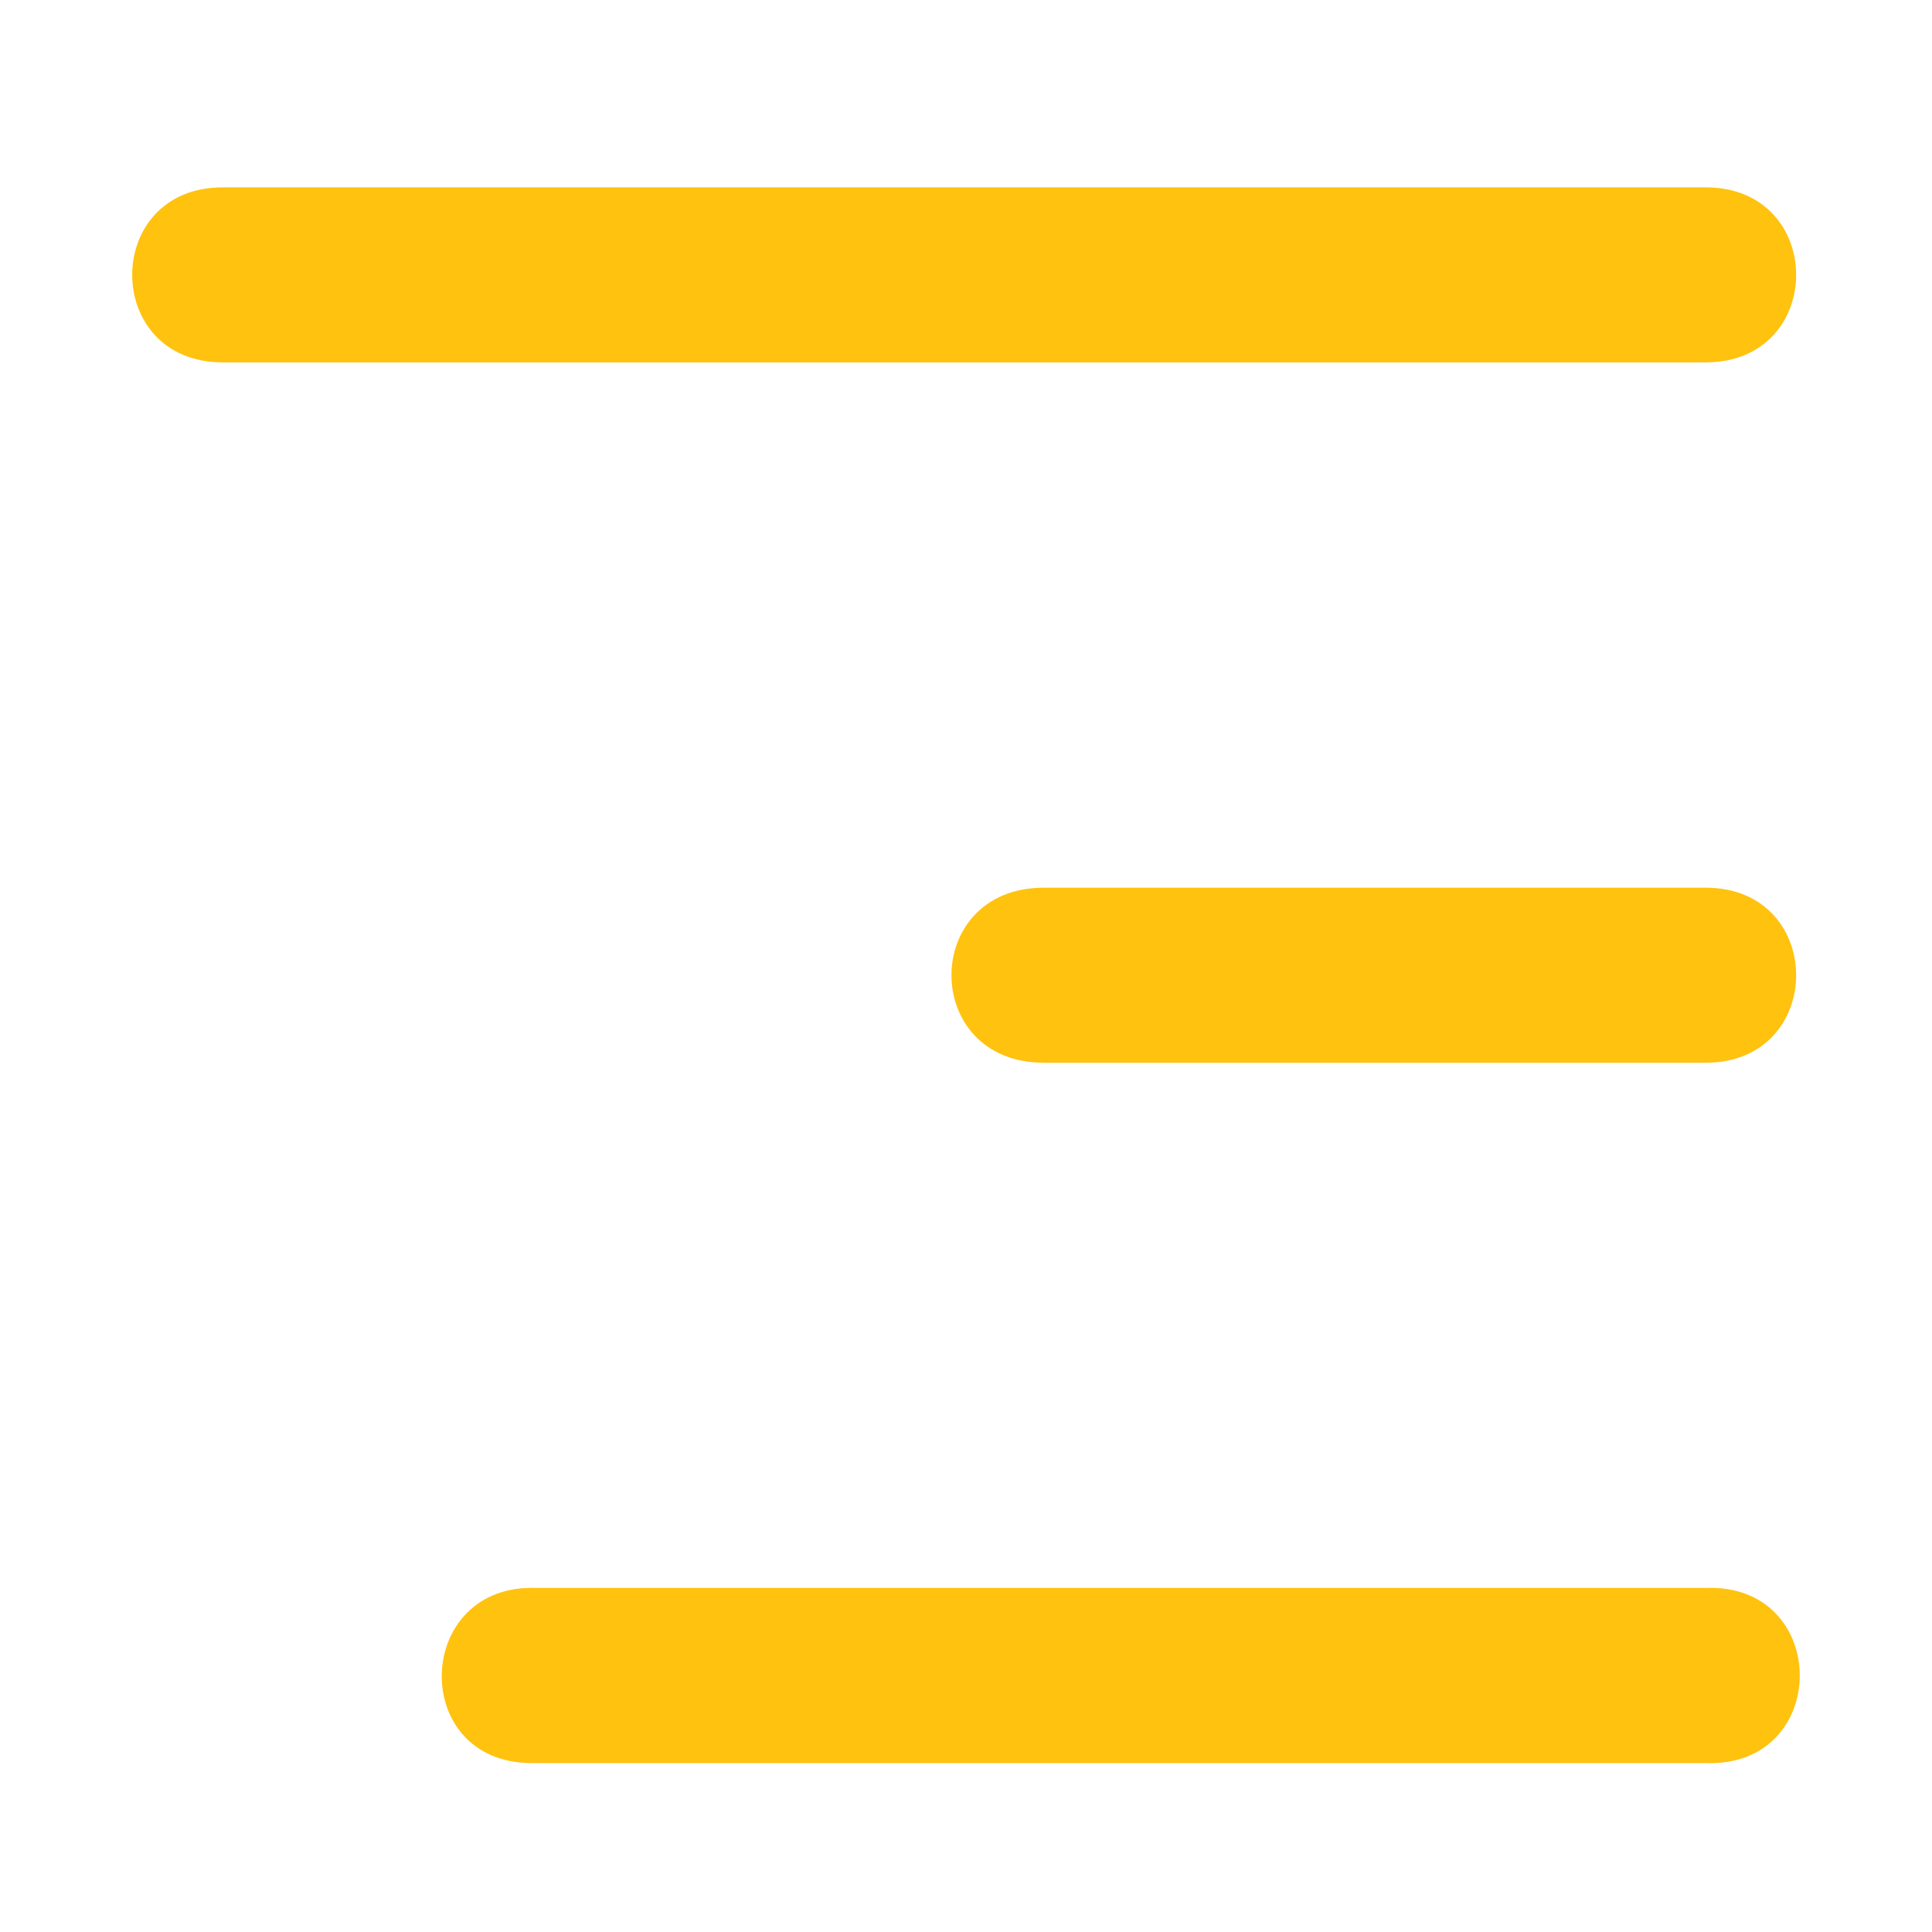 <svg width="30" height="30" viewBox="0 0 30 30" fill="none" xmlns="http://www.w3.org/2000/svg">
<path d="M8.26 27.377L26.485 27.377C28.434 27.449 28.434 24.585 26.485 24.657L8.332 24.657C6.419 24.585 6.344 27.377 8.258 27.377H8.26ZM26.485 16.502C28.359 16.502 28.359 13.784 26.485 13.784L16.209 13.784C14.296 13.784 14.296 16.502 16.209 16.502H26.485ZM26.485 5.627C28.359 5.627 28.359 2.909 26.485 2.909L3.458 2.909C1.584 2.909 1.584 5.627 3.458 5.627L26.485 5.627Z" fill="#FFC20E"/>
</svg>
